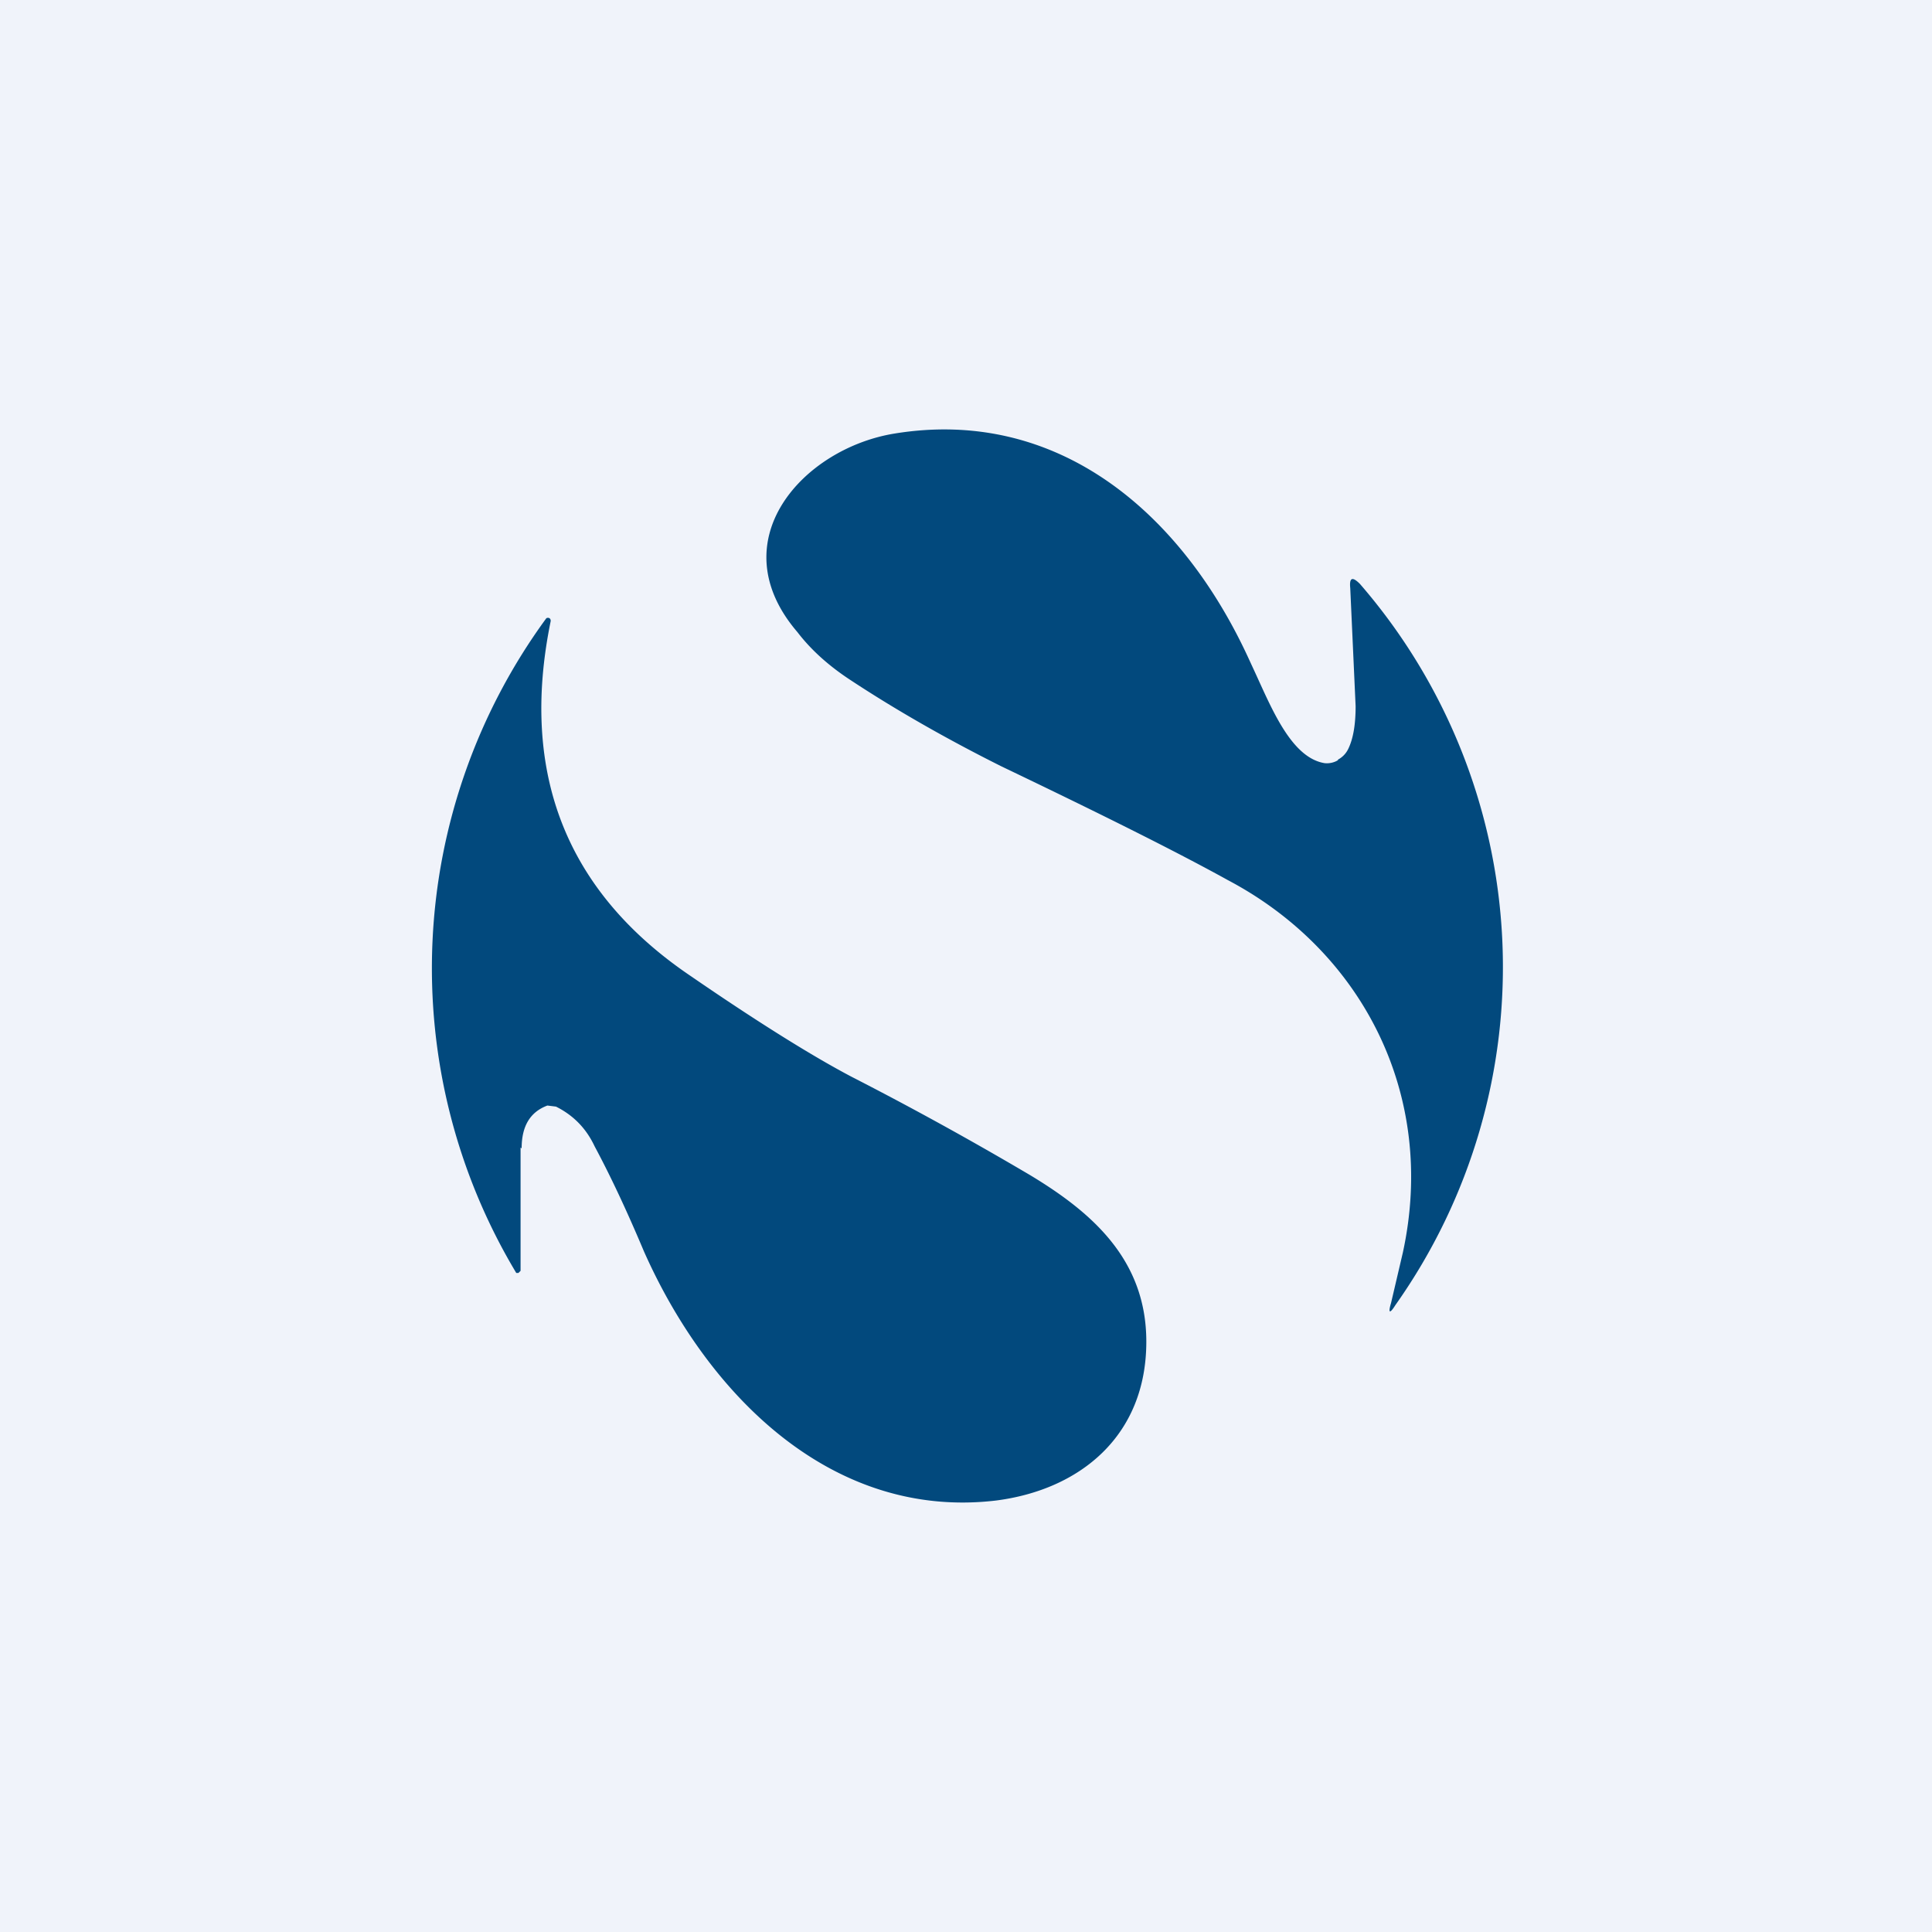<!-- by TradingView --><svg width="18" height="18" viewBox="0 0 18 18" xmlns="http://www.w3.org/2000/svg"><path fill="#F0F3FA" d="M0 0h18v18H0z"/><path d="M12.47 7.08a.2.2 0 0 1-.13.03c-.3-.05-.48-.48-.64-.83l-.06-.13c-.63-1.38-1.79-2.36-3.31-2.11-.85.14-1.63 1-.9 1.85.13.17.3.32.5.45.41.27.88.54 1.4.8.94.45 1.64.8 2.11 1.06 1.25.66 1.95 2 1.63 3.47l-.11.47c-.03.1-.01.1.04.02a5.45 5.45 0 0 0-.33-6.72c-.07-.07-.1-.06-.09.04l.05 1.1c0 .16-.02.3-.07.4a.22.22 0 0 1-.1.1ZM4.86 10.7c0-.21.08-.34.24-.4l.08.01c.16.08.28.2.36.37.15.28.3.6.46.98.6 1.35 1.76 2.5 3.28 2.32.78-.1 1.4-.6 1.4-1.48 0-.76-.5-1.2-1.08-1.55a31.6 31.6 0 0 0-1.67-.92c-.36-.19-.86-.5-1.5-.94-1.15-.78-1.59-1.88-1.3-3.3a.03.03 0 0 0-.01-.03.03.03 0 0 0-.03 0 5.52 5.52 0 0 0-.28 6.1h.02l.02-.02V10.69Z" fill="#02497D"/></svg>